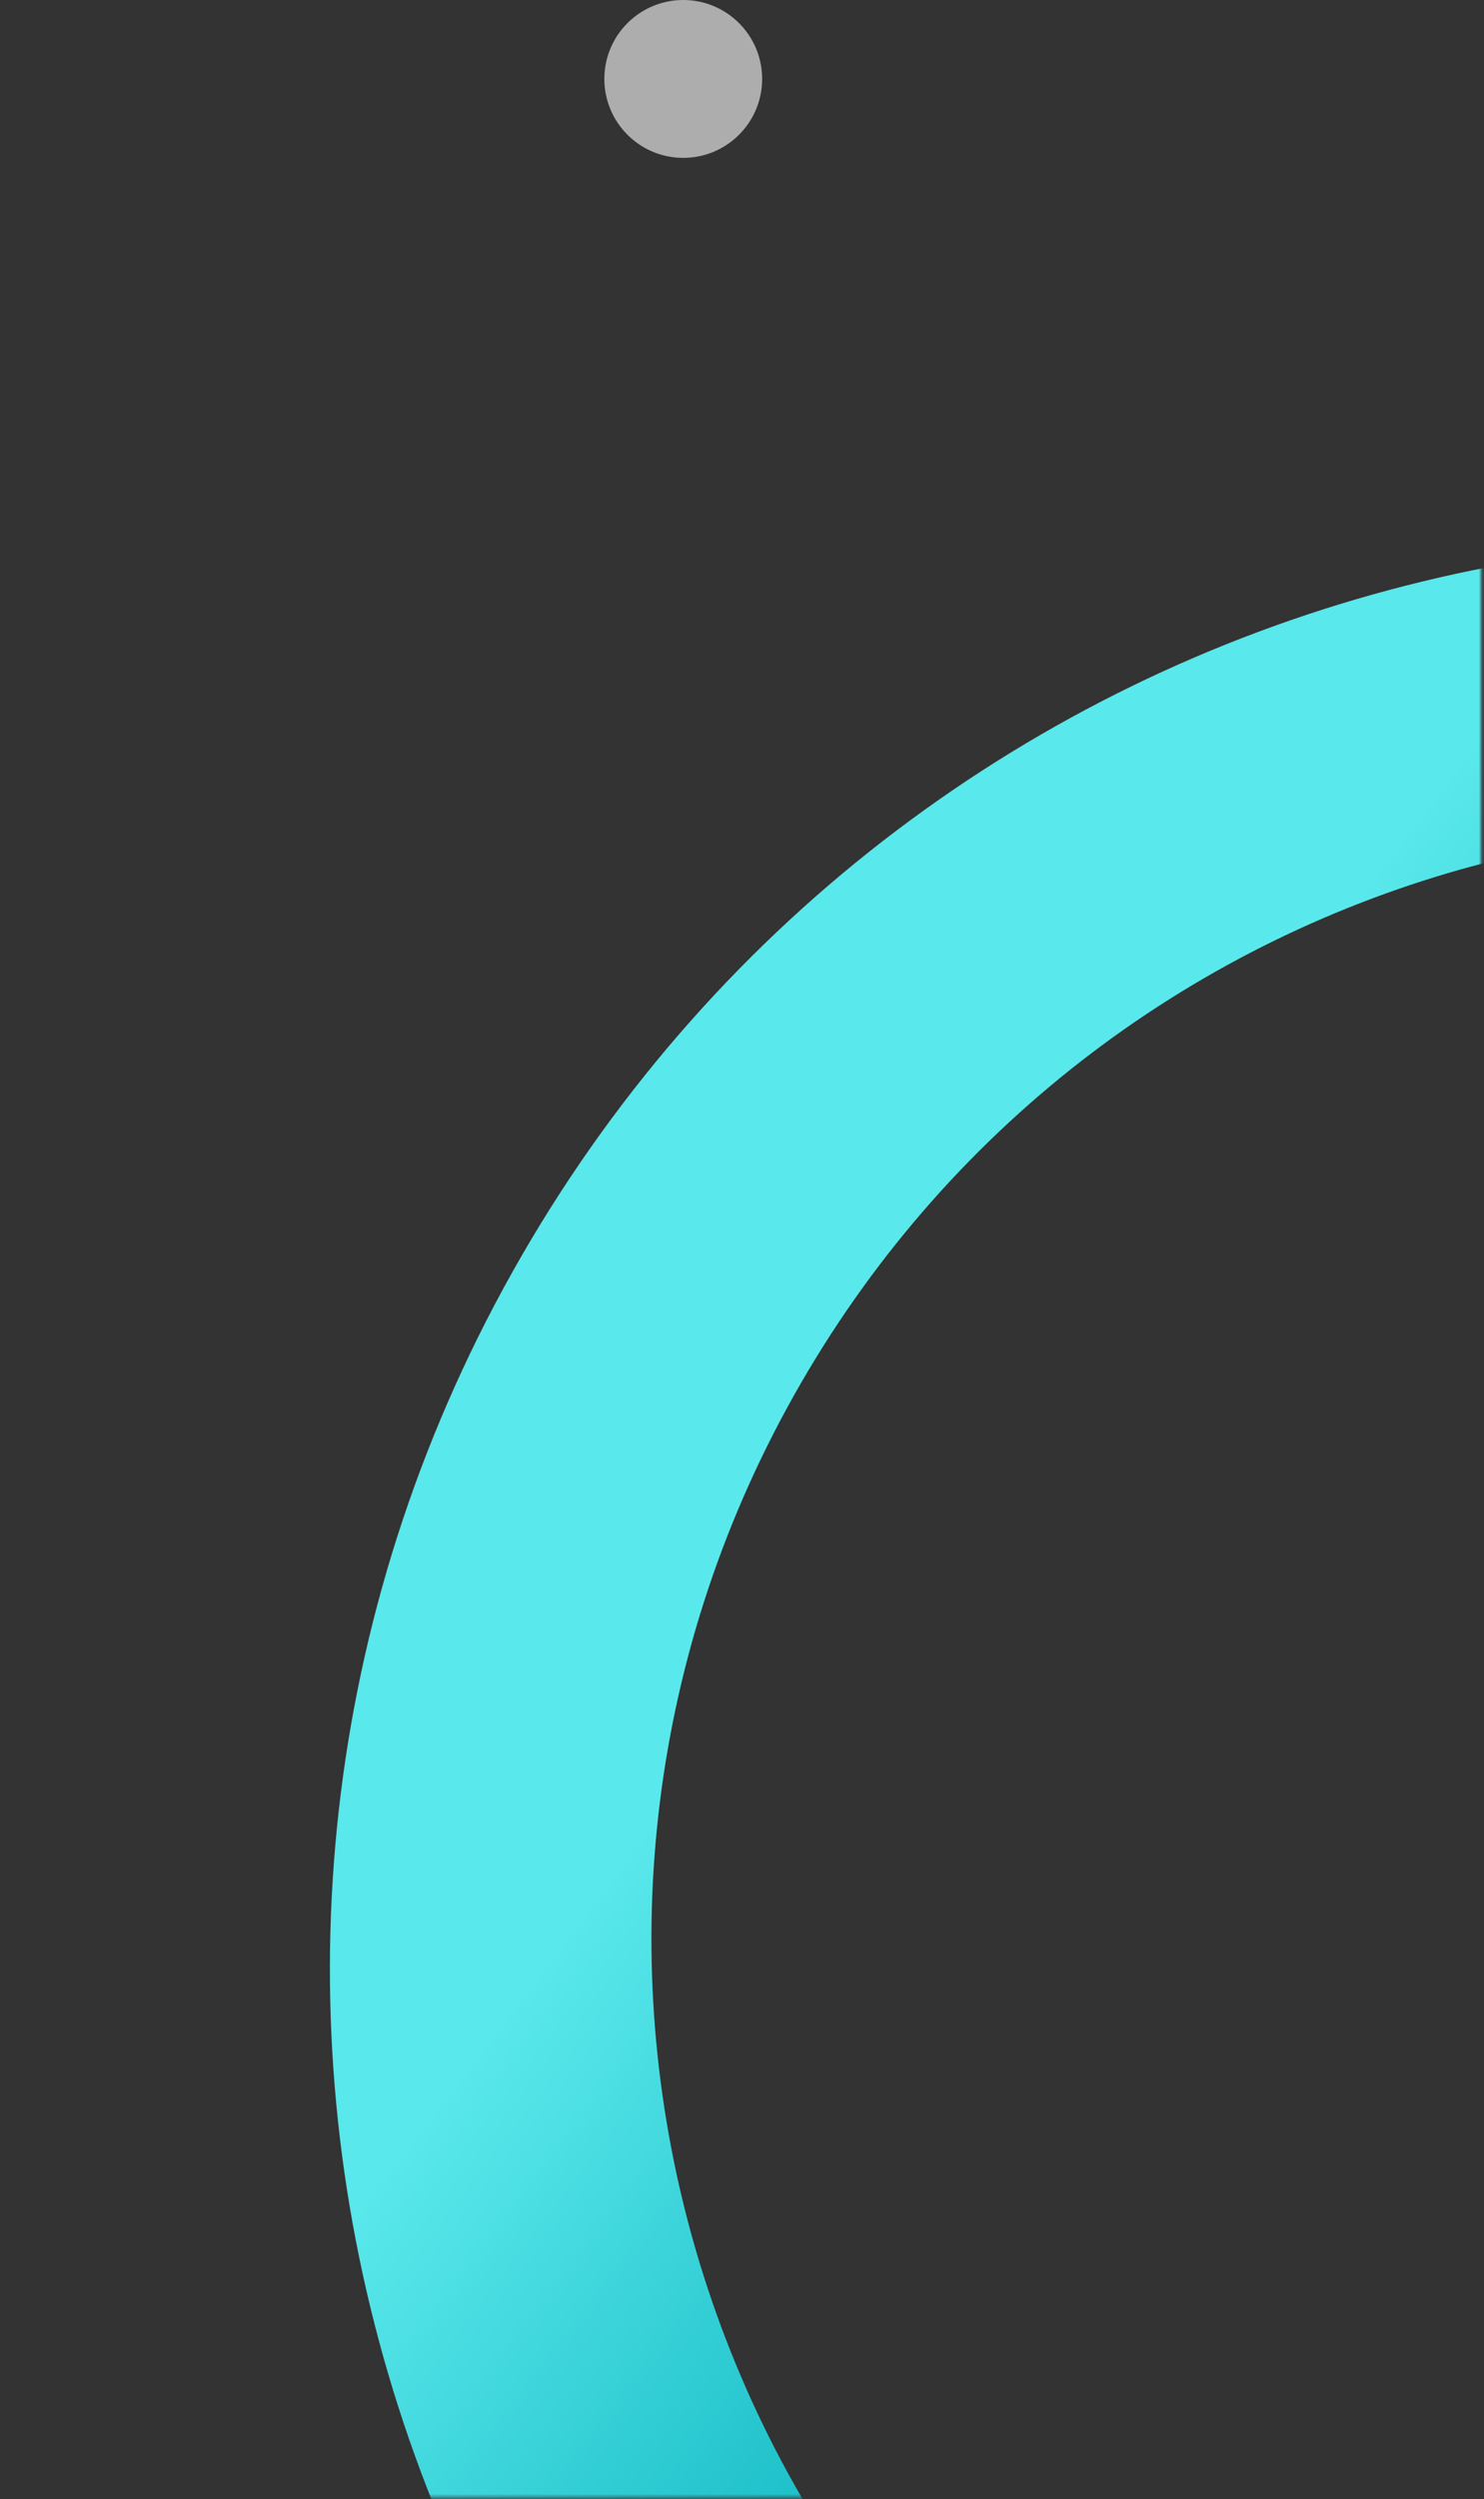 <svg width="442" height="744" viewBox="0 0 442 744" fill="none" xmlns="http://www.w3.org/2000/svg">
  <rect x="0" y="0" width="442" height="744" fill="#333333" stroke="none"/>
  <circle opacity="0.6" cx="203.5" cy="23.5" r="23.5" transform="rotate(-180 203.5 23.5)" fill="white"/>
  <mask id="mask0" mask-type="alpha" maskUnits="userSpaceOnUse" x="0" y="114" width="442" height="630">
    <rect x="0.162" y="114.566" width="441" height="629" fill="white"/>
  </mask>
  <g mask="url(#mask0)">
    <path fill-rule="evenodd" clip-rule="evenodd" d="M311.081 955.154C107.568 837.656 37.839 577.424 155.337 373.911C272.836 170.397 533.068 100.668 736.581 218.167C940.095 335.665 1009.82 595.897 892.325 799.411C774.826 1002.92 514.595 1072.65 311.081 955.154ZM358.581 862.882C200.984 771.893 147.211 569.986 238.476 411.911C329.741 253.835 531.484 199.45 689.081 290.439C846.679 381.428 900.452 583.335 809.186 741.411C717.921 899.486 516.179 953.871 358.581 862.882Z" fill="url(#paint0_linear)"/>
  </g>
  <defs>
    <linearGradient id="paint0_linear" x1="297.001" y1="407.893" x2="487.179" y2="552.721" gradientUnits="userSpaceOnUse">
      <stop stop-color="#59E8EB"/>
      <stop offset="1" stop-color="#00ACB8"/>
    </linearGradient>
  </defs>
</svg>

